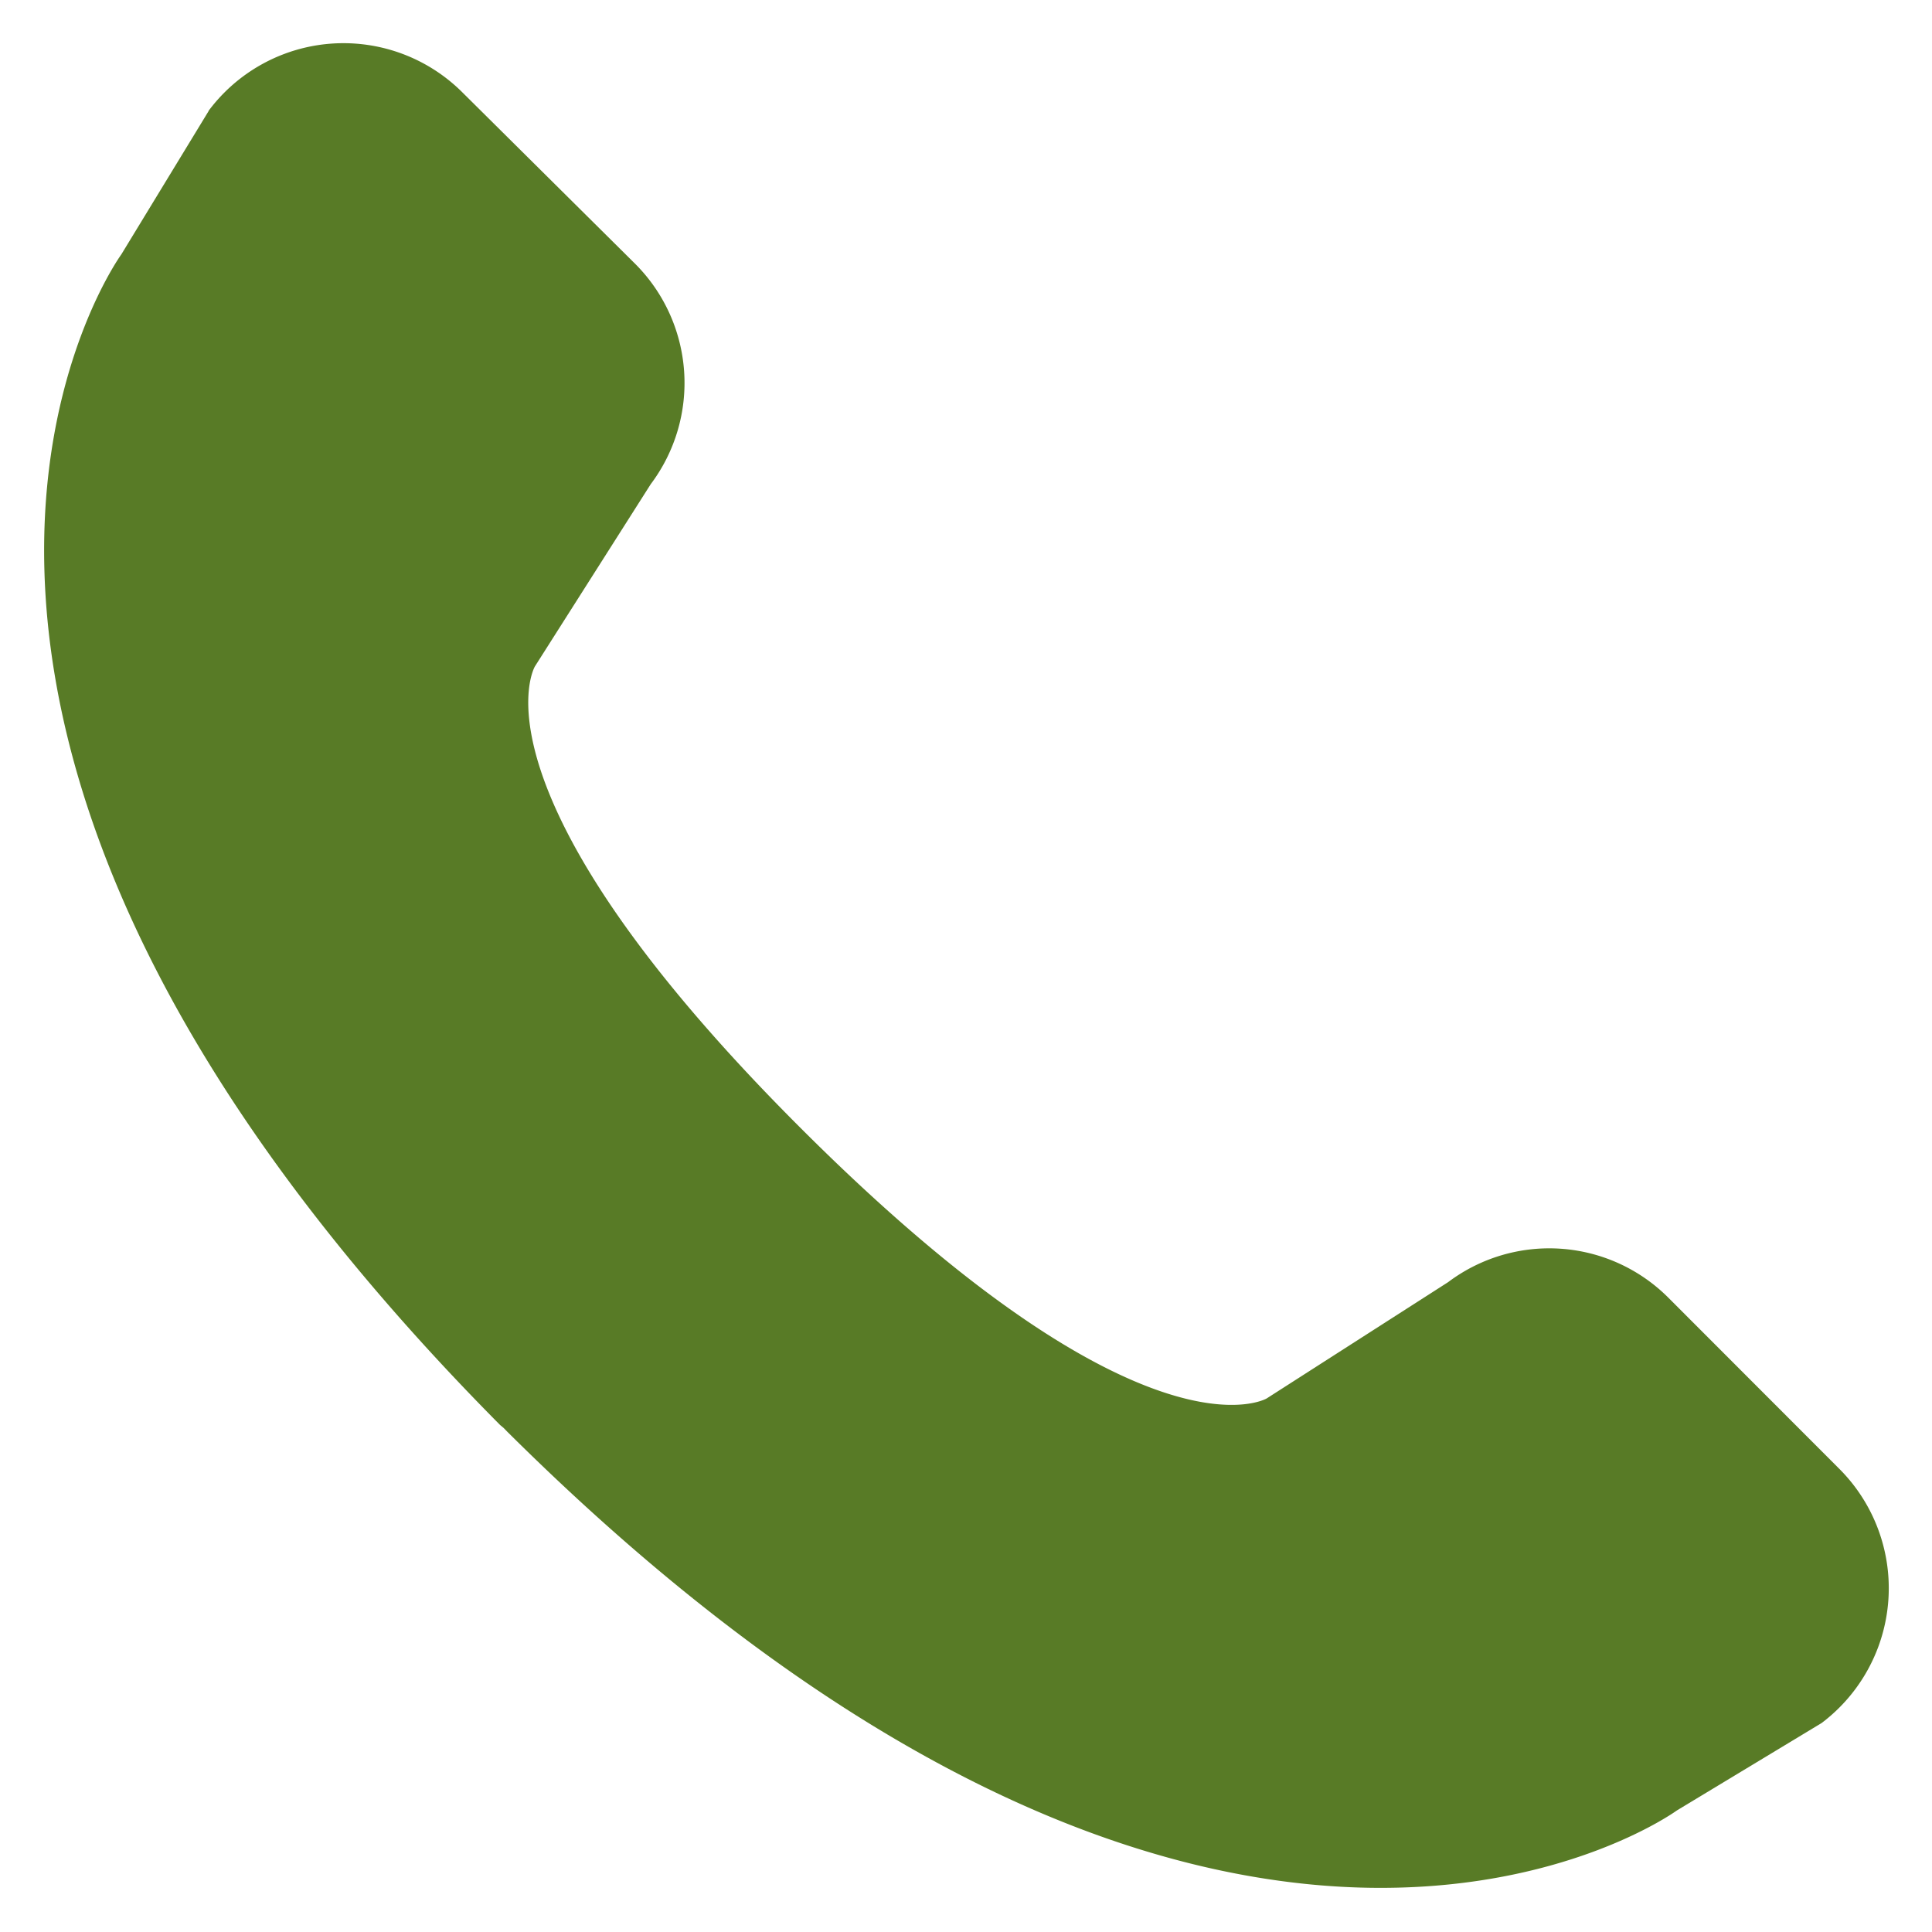 <svg width="33" height="33" viewBox="0 0 33 33" fill="none" xmlns="http://www.w3.org/2000/svg"><path d="M3.564 1.896l-1.492 2.45s-5.658 7.765 6.47 19.994l.06.05.058.06c12.22 12.144 19.982 6.474 19.982 6.474l2.472-1.493a2.884 2.884 0 0 0 .302-4.343l-2.917-2.92a2.874 2.874 0 0 0-3.764-.268l-3.1 1.987s-2.088 1.233-7.92-4.58c-5.836-5.812-4.578-7.925-4.578-7.925l1.978-3.112a2.878 2.878 0 0 0-.268-3.766l-2.943-2.92a2.875 2.875 0 0 0-4.342.31z" fill="#587B26"/></svg>
